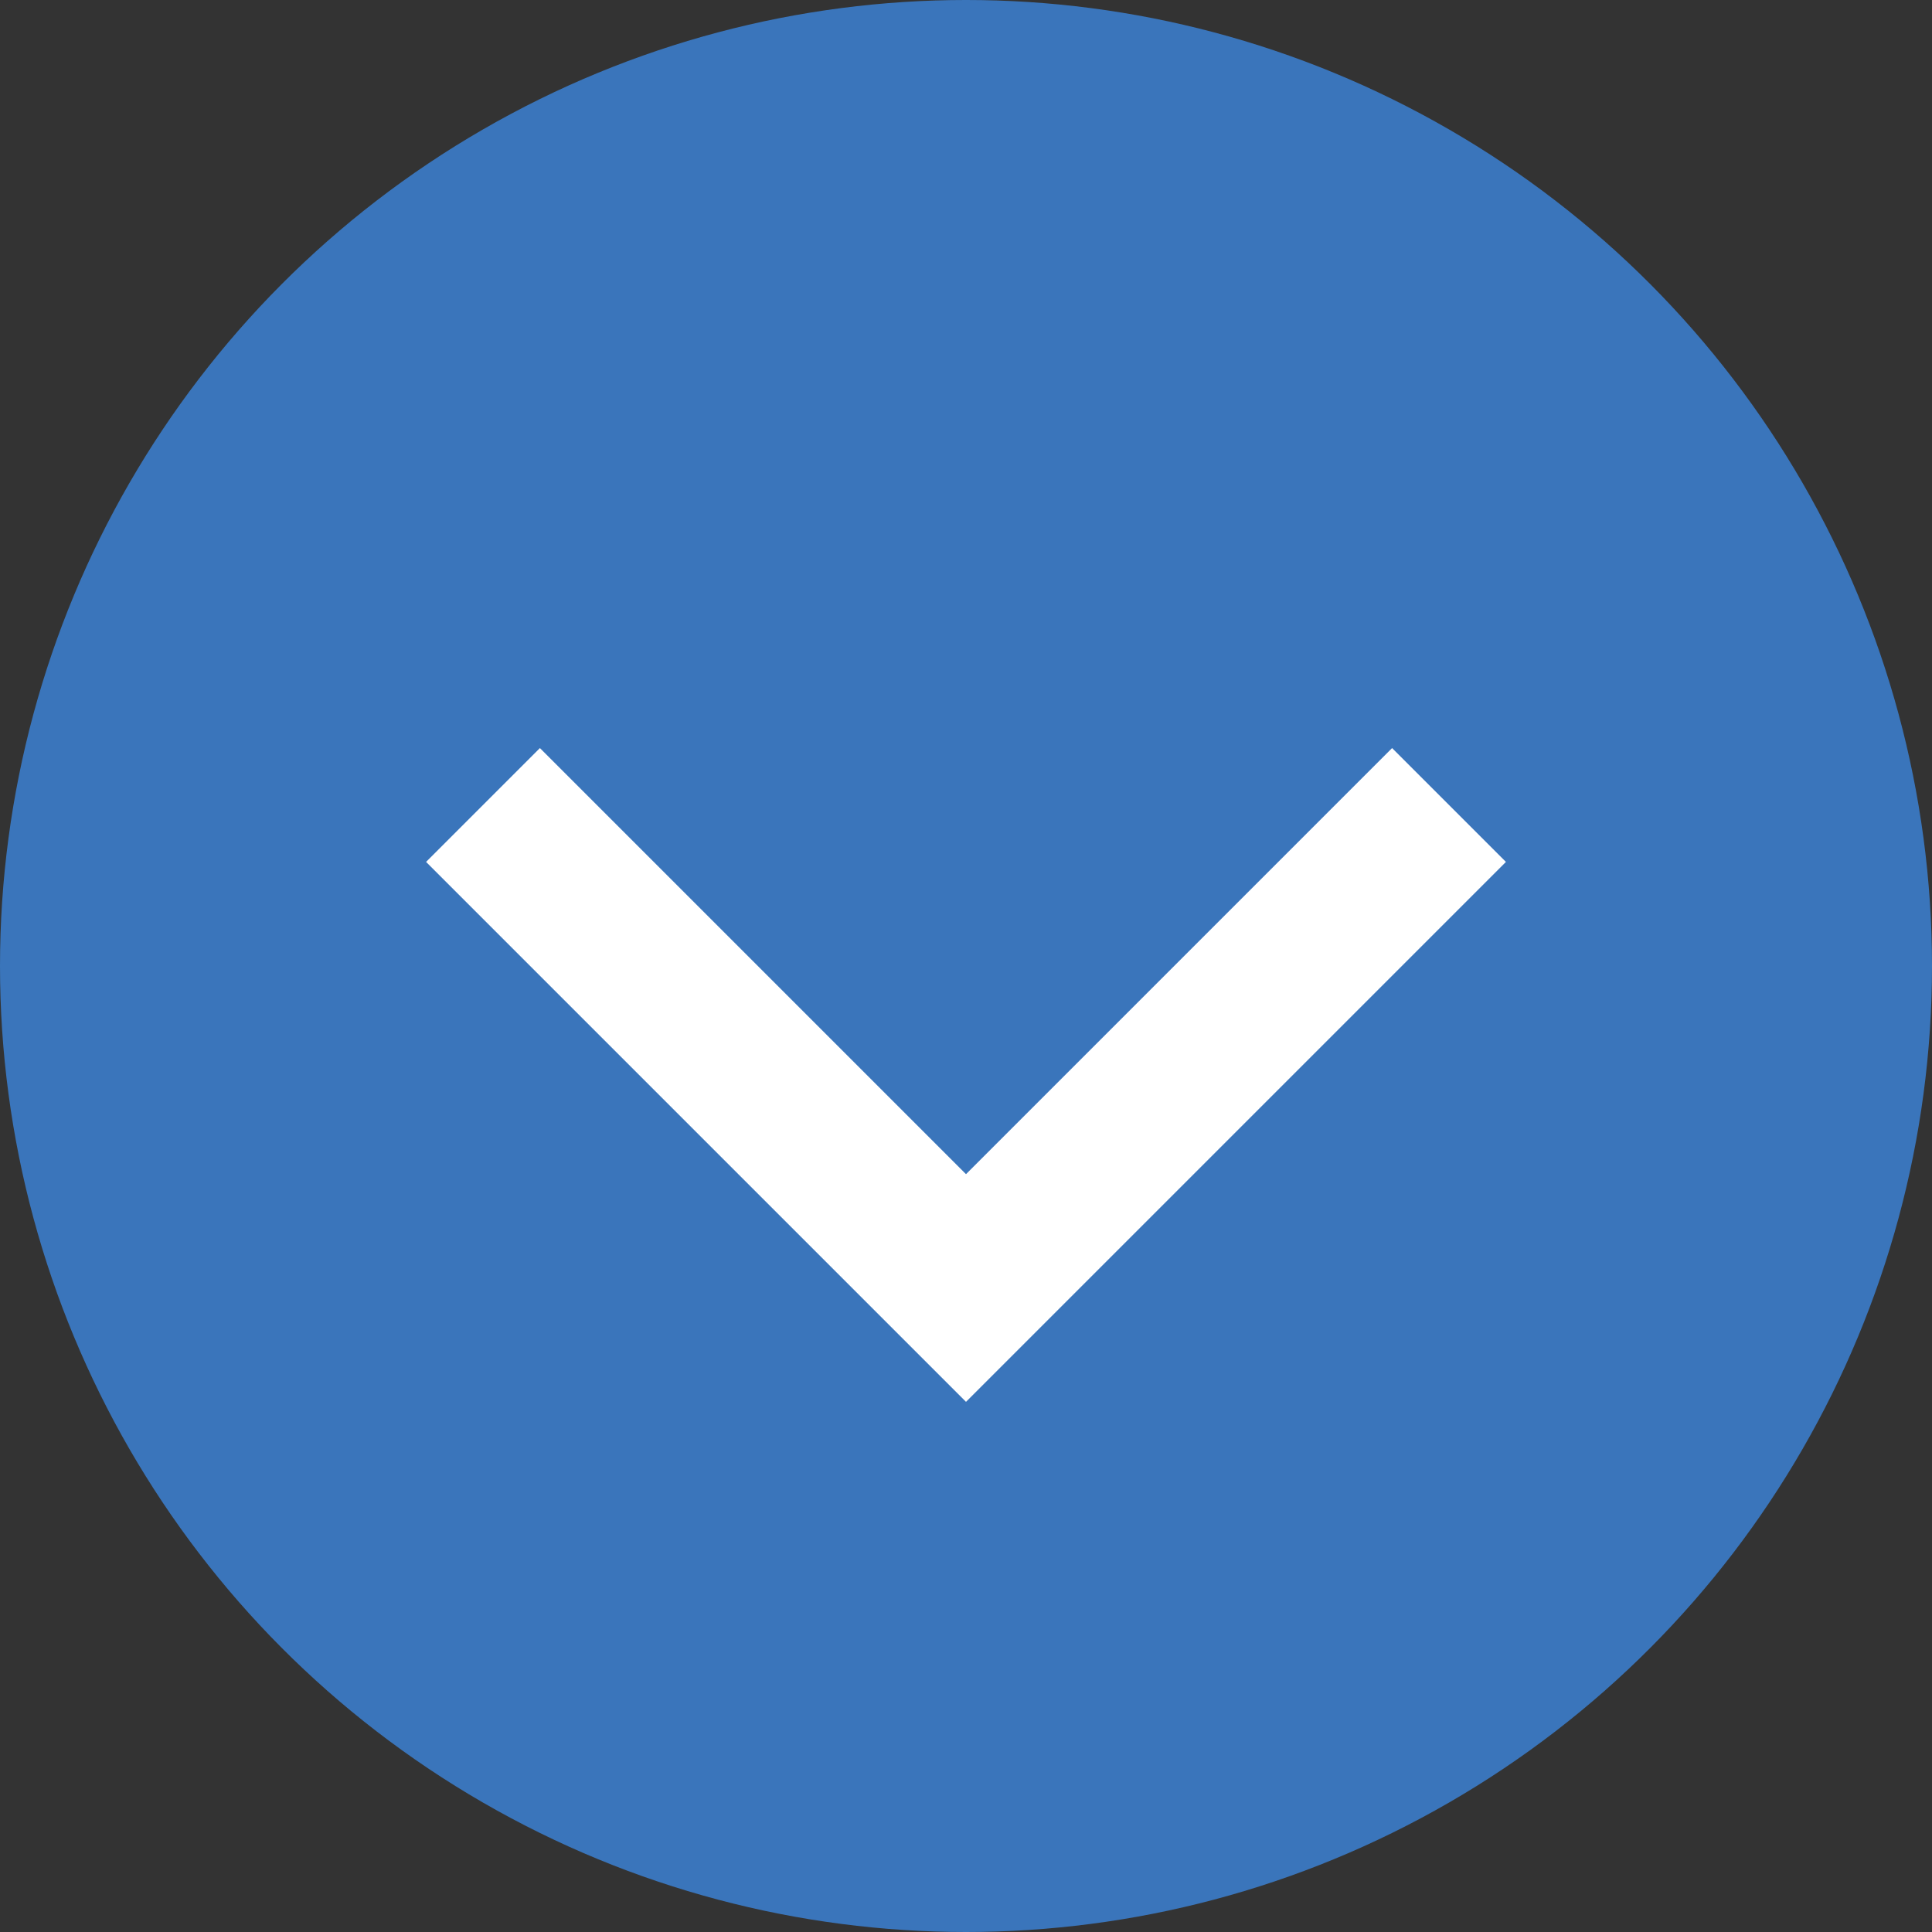 <svg id="more" xmlns="http://www.w3.org/2000/svg" width="24" height="24" viewBox="0 0 24 24">
  <rect x="0" y="0" width="24" height="24" fill="#333333" stroke="none"/>
  <circle id="楕円形_1" data-name="楕円形 1" cx="12" cy="12" r="12" fill="#3a75bb"/>
  <path id="パス_1" data-name="パス 1" d="M18,10l-6,6L6,10" fill="none" stroke="#fff" stroke-width="2"/>
</svg>
